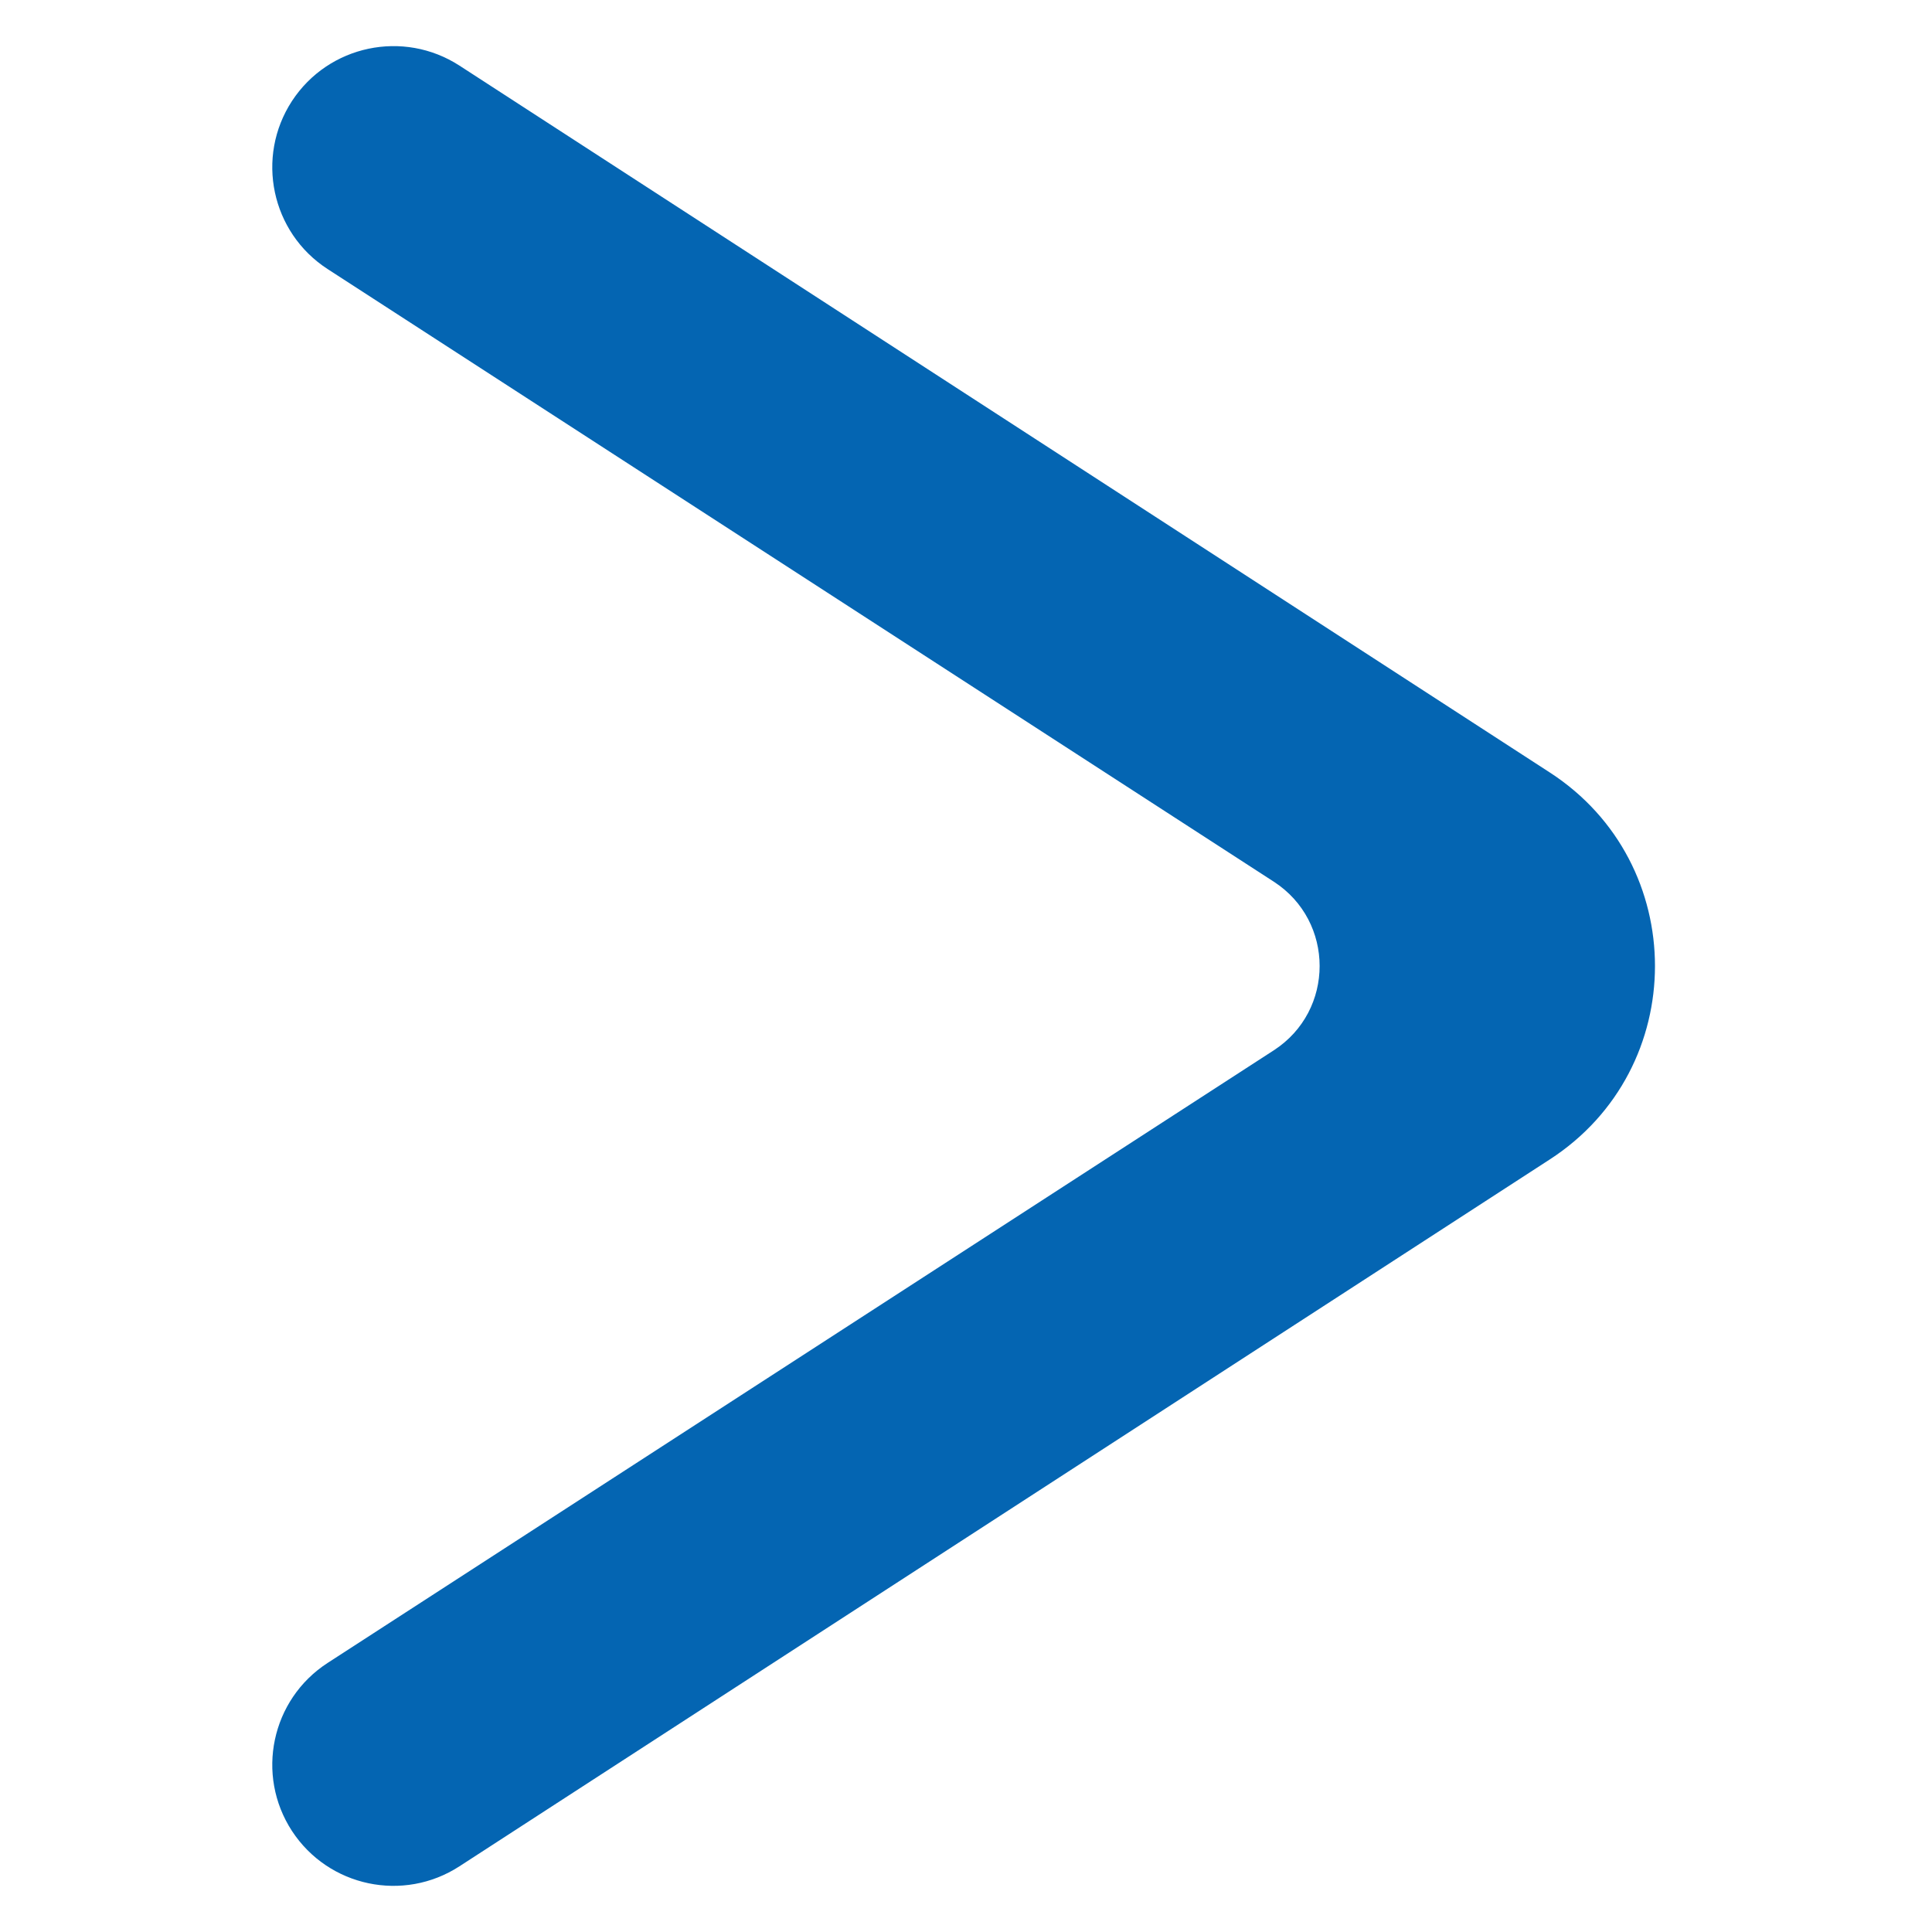 <svg width="20" height="20" viewBox="0 0 20 20" fill="none" xmlns="http://www.w3.org/2000/svg">
<path d="M4.756 0.679C4.176 0.304 3.402 0.467 3.023 1.045C2.643 1.627 2.808 2.407 3.391 2.785L13.186 9.127C13.819 9.537 13.819 10.463 13.186 10.873L3.391 17.215C2.808 17.593 2.643 18.373 3.023 18.955C3.402 19.533 4.176 19.696 4.756 19.32L16.044 12.002C17.495 11.062 17.495 8.938 16.044 7.997L4.756 0.679Z" fill="#0465B2"/>
</svg>
